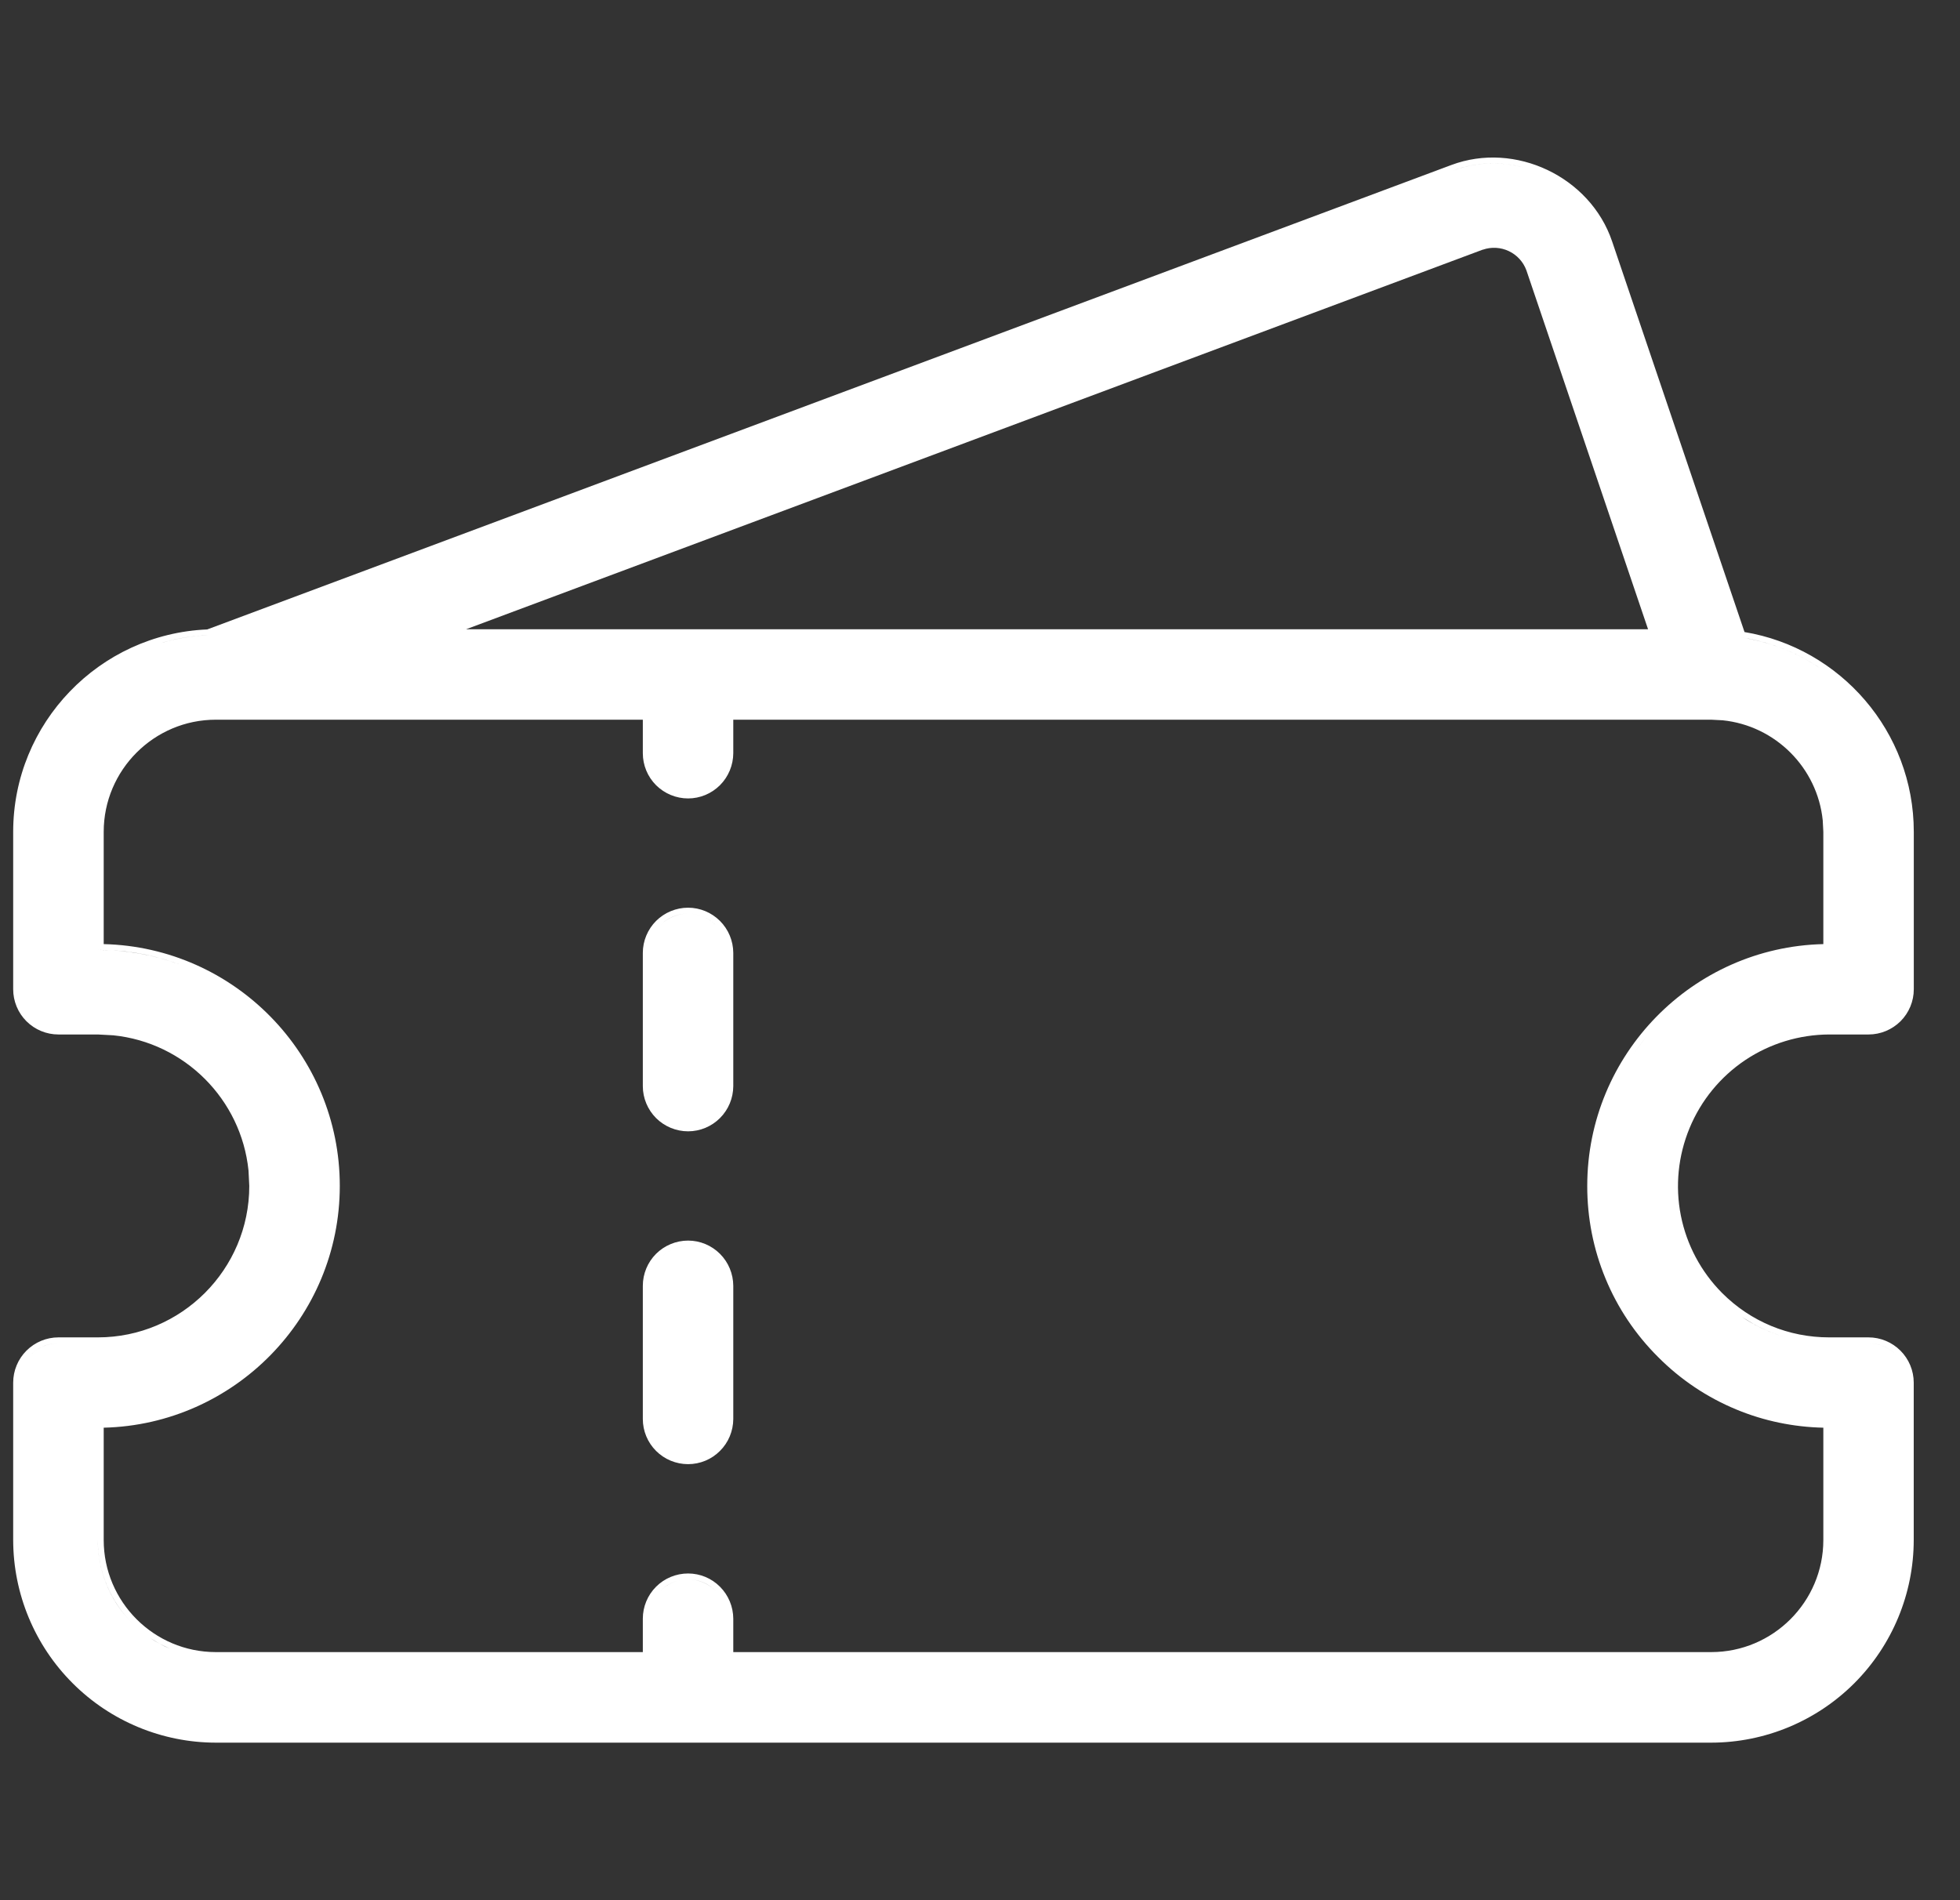 <svg width="33" height="32" viewBox="0 0 33 32" fill="none" xmlns="http://www.w3.org/2000/svg">
<rect x="0" y="0" width="33" height="32" fill="#333333" stroke="none"/>
<g clip-path="url(#clip0_470_2204)">
<path fill-rule="evenodd" clip-rule="evenodd" d="M11.585 20.892C11.787 20.892 11.98 20.973 12.122 21.115C12.265 21.258 12.345 21.452 12.346 21.654V23.897C12.345 24.098 12.265 24.292 12.122 24.434C11.98 24.577 11.787 24.657 11.585 24.657C11.383 24.657 11.189 24.577 11.046 24.434C10.903 24.291 10.823 24.098 10.823 23.896V21.654C10.823 21.452 10.903 21.258 11.046 21.115C11.189 20.973 11.383 20.892 11.585 20.892ZM11.585 20.991C11.497 20.991 11.411 21.009 11.332 21.041C11.252 21.074 11.178 21.123 11.116 21.185C11.24 21.061 11.409 20.991 11.585 20.991Z" fill="white"/>
<path fill-rule="evenodd" clip-rule="evenodd" d="M11.585 15.286C11.787 15.286 11.98 15.367 12.122 15.509C12.265 15.652 12.345 15.845 12.346 16.047V18.291C12.345 18.493 12.265 18.686 12.122 18.829C11.98 18.971 11.787 19.052 11.585 19.052C11.383 19.052 11.189 18.971 11.046 18.829C10.904 18.686 10.823 18.493 10.823 18.291V16.047C10.823 15.845 10.904 15.652 11.046 15.509C11.189 15.367 11.383 15.286 11.585 15.286ZM11.585 15.385C11.497 15.385 11.411 15.403 11.332 15.436C11.252 15.469 11.178 15.517 11.116 15.579C11.24 15.455 11.409 15.385 11.585 15.385C11.76 15.385 11.928 15.456 12.053 15.58C11.991 15.518 11.918 15.469 11.838 15.436C11.759 15.403 11.672 15.385 11.585 15.385Z" fill="white"/>
<path fill-rule="evenodd" clip-rule="evenodd" d="M24.435 2.779C25.512 2.375 26.774 2.978 27.142 4.063L29.372 10.644C30.986 10.913 32.222 12.319 32.222 14.008V16.66C32.222 16.861 32.142 17.055 31.999 17.198C31.856 17.34 31.663 17.421 31.461 17.421H30.798C30.294 17.423 29.802 17.573 29.383 17.853C28.965 18.134 28.639 18.532 28.447 18.997C28.254 19.463 28.202 19.975 28.3 20.47C28.398 20.964 28.64 21.418 28.995 21.775C29.476 22.257 30.116 22.522 30.797 22.522H31.459C31.661 22.522 31.855 22.603 31.998 22.746C32.14 22.888 32.221 23.082 32.221 23.284V25.935C32.22 26.839 31.86 27.706 31.221 28.346C30.582 28.985 29.715 29.346 28.811 29.347H3.634C2.73 29.346 1.862 28.986 1.223 28.346C0.583 27.707 0.223 26.839 0.222 25.935V23.284C0.222 23.082 0.303 22.888 0.445 22.746C0.588 22.603 0.782 22.522 0.984 22.522H1.647C3.053 22.522 4.197 21.378 4.197 19.972L4.184 19.711C4.061 18.512 3.106 17.557 1.907 17.435L1.647 17.421H0.984C0.782 17.421 0.588 17.341 0.445 17.198C0.302 17.055 0.222 16.861 0.222 16.66V14.008C0.222 12.176 1.675 10.676 3.489 10.6L24.435 2.779ZM3.634 12.12C2.593 12.12 1.746 12.968 1.746 14.009V15.899C3.946 15.952 5.721 17.758 5.721 19.971C5.721 22.184 3.946 23.99 1.746 24.043V25.934C1.746 26.975 2.593 27.822 3.634 27.822H10.823V27.259C10.823 27.058 10.903 26.864 11.046 26.721C11.189 26.578 11.383 26.498 11.585 26.498C11.787 26.498 11.98 26.578 12.122 26.721C12.265 26.864 12.345 27.058 12.346 27.259V27.822H28.811C29.852 27.822 30.699 26.975 30.699 25.934V24.043C30.198 24.032 29.701 23.93 29.238 23.738C28.743 23.534 28.294 23.233 27.917 22.853C27.538 22.476 27.236 22.027 27.032 21.532C26.827 21.038 26.723 20.506 26.724 19.971C26.724 17.758 28.498 15.951 30.699 15.899V14.009L30.689 13.816C30.599 12.929 29.891 12.221 29.004 12.13L28.811 12.12H12.346V12.684C12.345 12.886 12.265 13.08 12.122 13.223C11.98 13.365 11.787 13.446 11.585 13.446C11.383 13.446 11.189 13.365 11.046 13.223C10.903 13.08 10.823 12.886 10.823 12.684V12.12H3.634ZM2.688 27.682C2.744 27.712 2.802 27.74 2.862 27.765L2.688 27.682C2.632 27.651 2.577 27.617 2.524 27.582L2.688 27.682ZM1.647 25.935C1.647 26.482 1.87 26.978 2.23 27.338C2.14 27.248 2.058 27.15 1.986 27.044C1.772 26.727 1.647 26.345 1.647 25.935ZM11.585 26.597C11.497 26.597 11.411 26.614 11.332 26.647C11.252 26.68 11.178 26.729 11.116 26.791C11.24 26.666 11.409 26.597 11.585 26.597C11.76 26.597 11.928 26.668 12.053 26.792C11.991 26.73 11.918 26.68 11.838 26.647C11.759 26.614 11.672 26.597 11.585 26.597ZM1.647 22.621H0.984C0.896 22.621 0.81 22.639 0.73 22.672C0.651 22.705 0.577 22.753 0.515 22.816C0.639 22.691 0.808 22.621 0.984 22.621H1.647ZM31.459 22.622C31.635 22.622 31.804 22.692 31.928 22.817C31.866 22.754 31.792 22.705 31.712 22.672C31.633 22.639 31.547 22.622 31.459 22.622ZM29.55 22.312C29.702 22.393 29.861 22.458 30.026 22.508C29.779 22.433 29.544 22.322 29.328 22.178L29.55 22.312ZM27.732 17.444C27.651 17.542 27.575 17.645 27.503 17.75L27.614 17.595C27.652 17.544 27.692 17.493 27.732 17.444ZM1.647 15.997C2.126 15.997 2.586 16.081 3.012 16.237C2.769 16.148 2.514 16.082 2.251 16.041C2.054 16.011 1.852 15.997 1.647 15.997ZM29.297 10.732C29.795 10.805 30.259 10.99 30.659 11.261C30.339 11.044 29.978 10.882 29.592 10.788C29.495 10.764 29.397 10.746 29.297 10.732ZM25.058 2.753C24.927 2.758 24.795 2.777 24.665 2.81C24.599 2.827 24.535 2.847 24.47 2.871L3.508 10.698C3.398 10.702 3.289 10.711 3.181 10.726C3.127 10.733 3.074 10.742 3.021 10.752C2.915 10.772 2.811 10.798 2.709 10.828C2.964 10.753 3.232 10.708 3.508 10.698L24.47 2.871C24.854 2.727 25.264 2.718 25.644 2.817C25.517 2.784 25.387 2.763 25.256 2.755C25.19 2.751 25.124 2.75 25.058 2.753ZM25.404 4.229C25.267 4.164 25.109 4.155 24.966 4.205L24.965 4.204L7.847 10.597H27.748L25.699 4.551C25.647 4.41 25.541 4.294 25.404 4.229Z" fill="white"/>
</g>
<defs>
<clipPath id="clip0_470_2204">
<rect width="32" height="32" fill="white" transform="translate(0.222)"/>
</clipPath>
</defs>
</svg>
